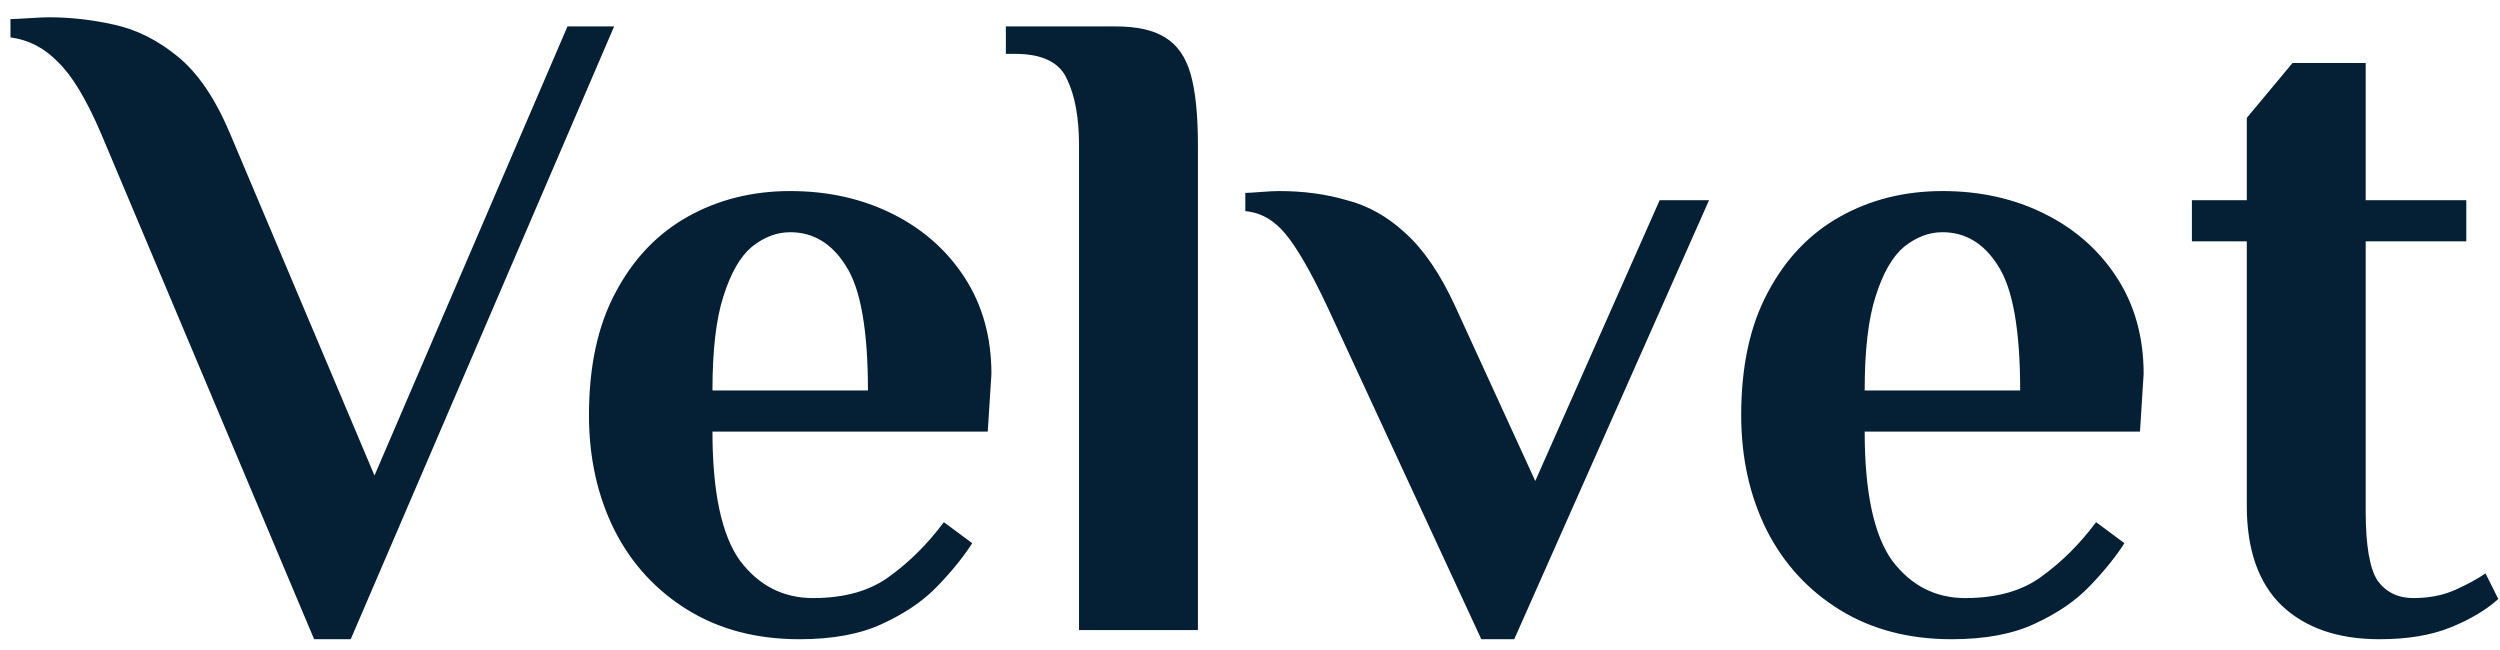 <svg width="123" height="32" viewBox="0 0 123 32" fill="none" xmlns="http://www.w3.org/2000/svg">
<path d="M15.455 31.45L4.97 6.565C4.25 4.885 3.545 3.715 2.855 3.055C2.195 2.365 1.415 1.96 0.515 1.84V0.94C0.635 0.94 0.935 0.925 1.415 0.895C1.865 0.865 2.195 0.85 2.405 0.85C3.455 0.85 4.52 0.97 5.6 1.21C6.71 1.45 7.76 1.975 8.75 2.785C9.74 3.595 10.595 4.855 11.315 6.565L18.425 23.395L27.92 1.3H30.215L17.255 31.45H15.455ZM39.328 31.45C37.227 31.45 35.398 30.97 33.837 30.01C32.278 29.05 31.078 27.745 30.238 26.095C29.398 24.415 28.977 22.525 28.977 20.425C28.977 18.025 29.413 16.015 30.282 14.395C31.152 12.745 32.337 11.5 33.837 10.66C35.337 9.82 37.017 9.4 38.877 9.4C40.737 9.4 42.417 9.775 43.917 10.525C45.417 11.275 46.602 12.325 47.472 13.675C48.343 15.025 48.778 16.6 48.778 18.4L48.597 21.235H35.053C35.053 24.205 35.502 26.32 36.403 27.58C37.333 28.81 38.532 29.425 40.002 29.425C41.562 29.425 42.822 29.065 43.782 28.345C44.773 27.625 45.657 26.74 46.438 25.69L47.833 26.725C47.413 27.385 46.843 28.09 46.123 28.84C45.432 29.56 44.532 30.175 43.422 30.685C42.343 31.195 40.977 31.45 39.328 31.45ZM35.053 19.21H42.703C42.703 16.24 42.343 14.2 41.623 13.09C40.932 11.98 40.017 11.425 38.877 11.425C38.218 11.425 37.587 11.665 36.987 12.145C36.417 12.625 35.953 13.435 35.593 14.575C35.233 15.685 35.053 17.23 35.053 19.21ZM53.088 31V7.15C53.088 5.8 52.893 4.72 52.503 3.91C52.143 3.07 51.288 2.65 49.938 2.65H49.488V1.3H54.888C55.938 1.3 56.748 1.48 57.318 1.84C57.918 2.2 58.338 2.8 58.578 3.64C58.818 4.48 58.938 5.65 58.938 7.15V31H53.088ZM72.88 31.45L65.275 15.025C64.495 13.375 63.82 12.205 63.25 11.515C62.68 10.825 62.02 10.45 61.27 10.39V9.49C61.39 9.49 61.645 9.475 62.035 9.445C62.425 9.415 62.725 9.4 62.935 9.4C64.135 9.4 65.245 9.55 66.265 9.85C67.315 10.12 68.275 10.66 69.145 11.47C70.045 12.28 70.855 13.465 71.575 15.025L75.535 23.665L81.655 9.85H84.085L74.5 31.45H72.88ZM96.017 31.45C93.917 31.45 92.087 30.97 90.527 30.01C88.967 29.05 87.767 27.745 86.927 26.095C86.087 24.415 85.667 22.525 85.667 20.425C85.667 18.025 86.102 16.015 86.972 14.395C87.842 12.745 89.027 11.5 90.527 10.66C92.027 9.82 93.707 9.4 95.567 9.4C97.427 9.4 99.107 9.775 100.607 10.525C102.107 11.275 103.292 12.325 104.162 13.675C105.032 15.025 105.467 16.6 105.467 18.4L105.287 21.235H91.742C91.742 24.205 92.192 26.32 93.092 27.58C94.022 28.81 95.222 29.425 96.692 29.425C98.252 29.425 99.512 29.065 100.472 28.345C101.462 27.625 102.347 26.74 103.127 25.69L104.522 26.725C104.102 27.385 103.532 28.09 102.812 28.84C102.122 29.56 101.222 30.175 100.112 30.685C99.032 31.195 97.667 31.45 96.017 31.45ZM91.742 19.21H99.392C99.392 16.24 99.032 14.2 98.312 13.09C97.622 11.98 96.707 11.425 95.567 11.425C94.907 11.425 94.277 11.665 93.677 12.145C93.107 12.625 92.642 13.435 92.282 14.575C91.922 15.685 91.742 17.23 91.742 19.21ZM117.067 31.45C115.027 31.45 113.422 30.895 112.252 29.785C111.112 28.675 110.542 27.04 110.542 24.88V11.875H107.842V9.85H110.542V5.8L112.792 3.1H116.392V9.85H121.342V11.875H116.392V25.15C116.392 26.83 116.587 27.97 116.977 28.57C117.397 29.14 117.982 29.425 118.732 29.425C119.512 29.425 120.202 29.29 120.802 29.02C121.402 28.75 121.897 28.48 122.287 28.21L122.917 29.47C122.317 30.01 121.537 30.475 120.577 30.865C119.617 31.255 118.447 31.45 117.067 31.45Z" fill="#051F34"/>
</svg>
